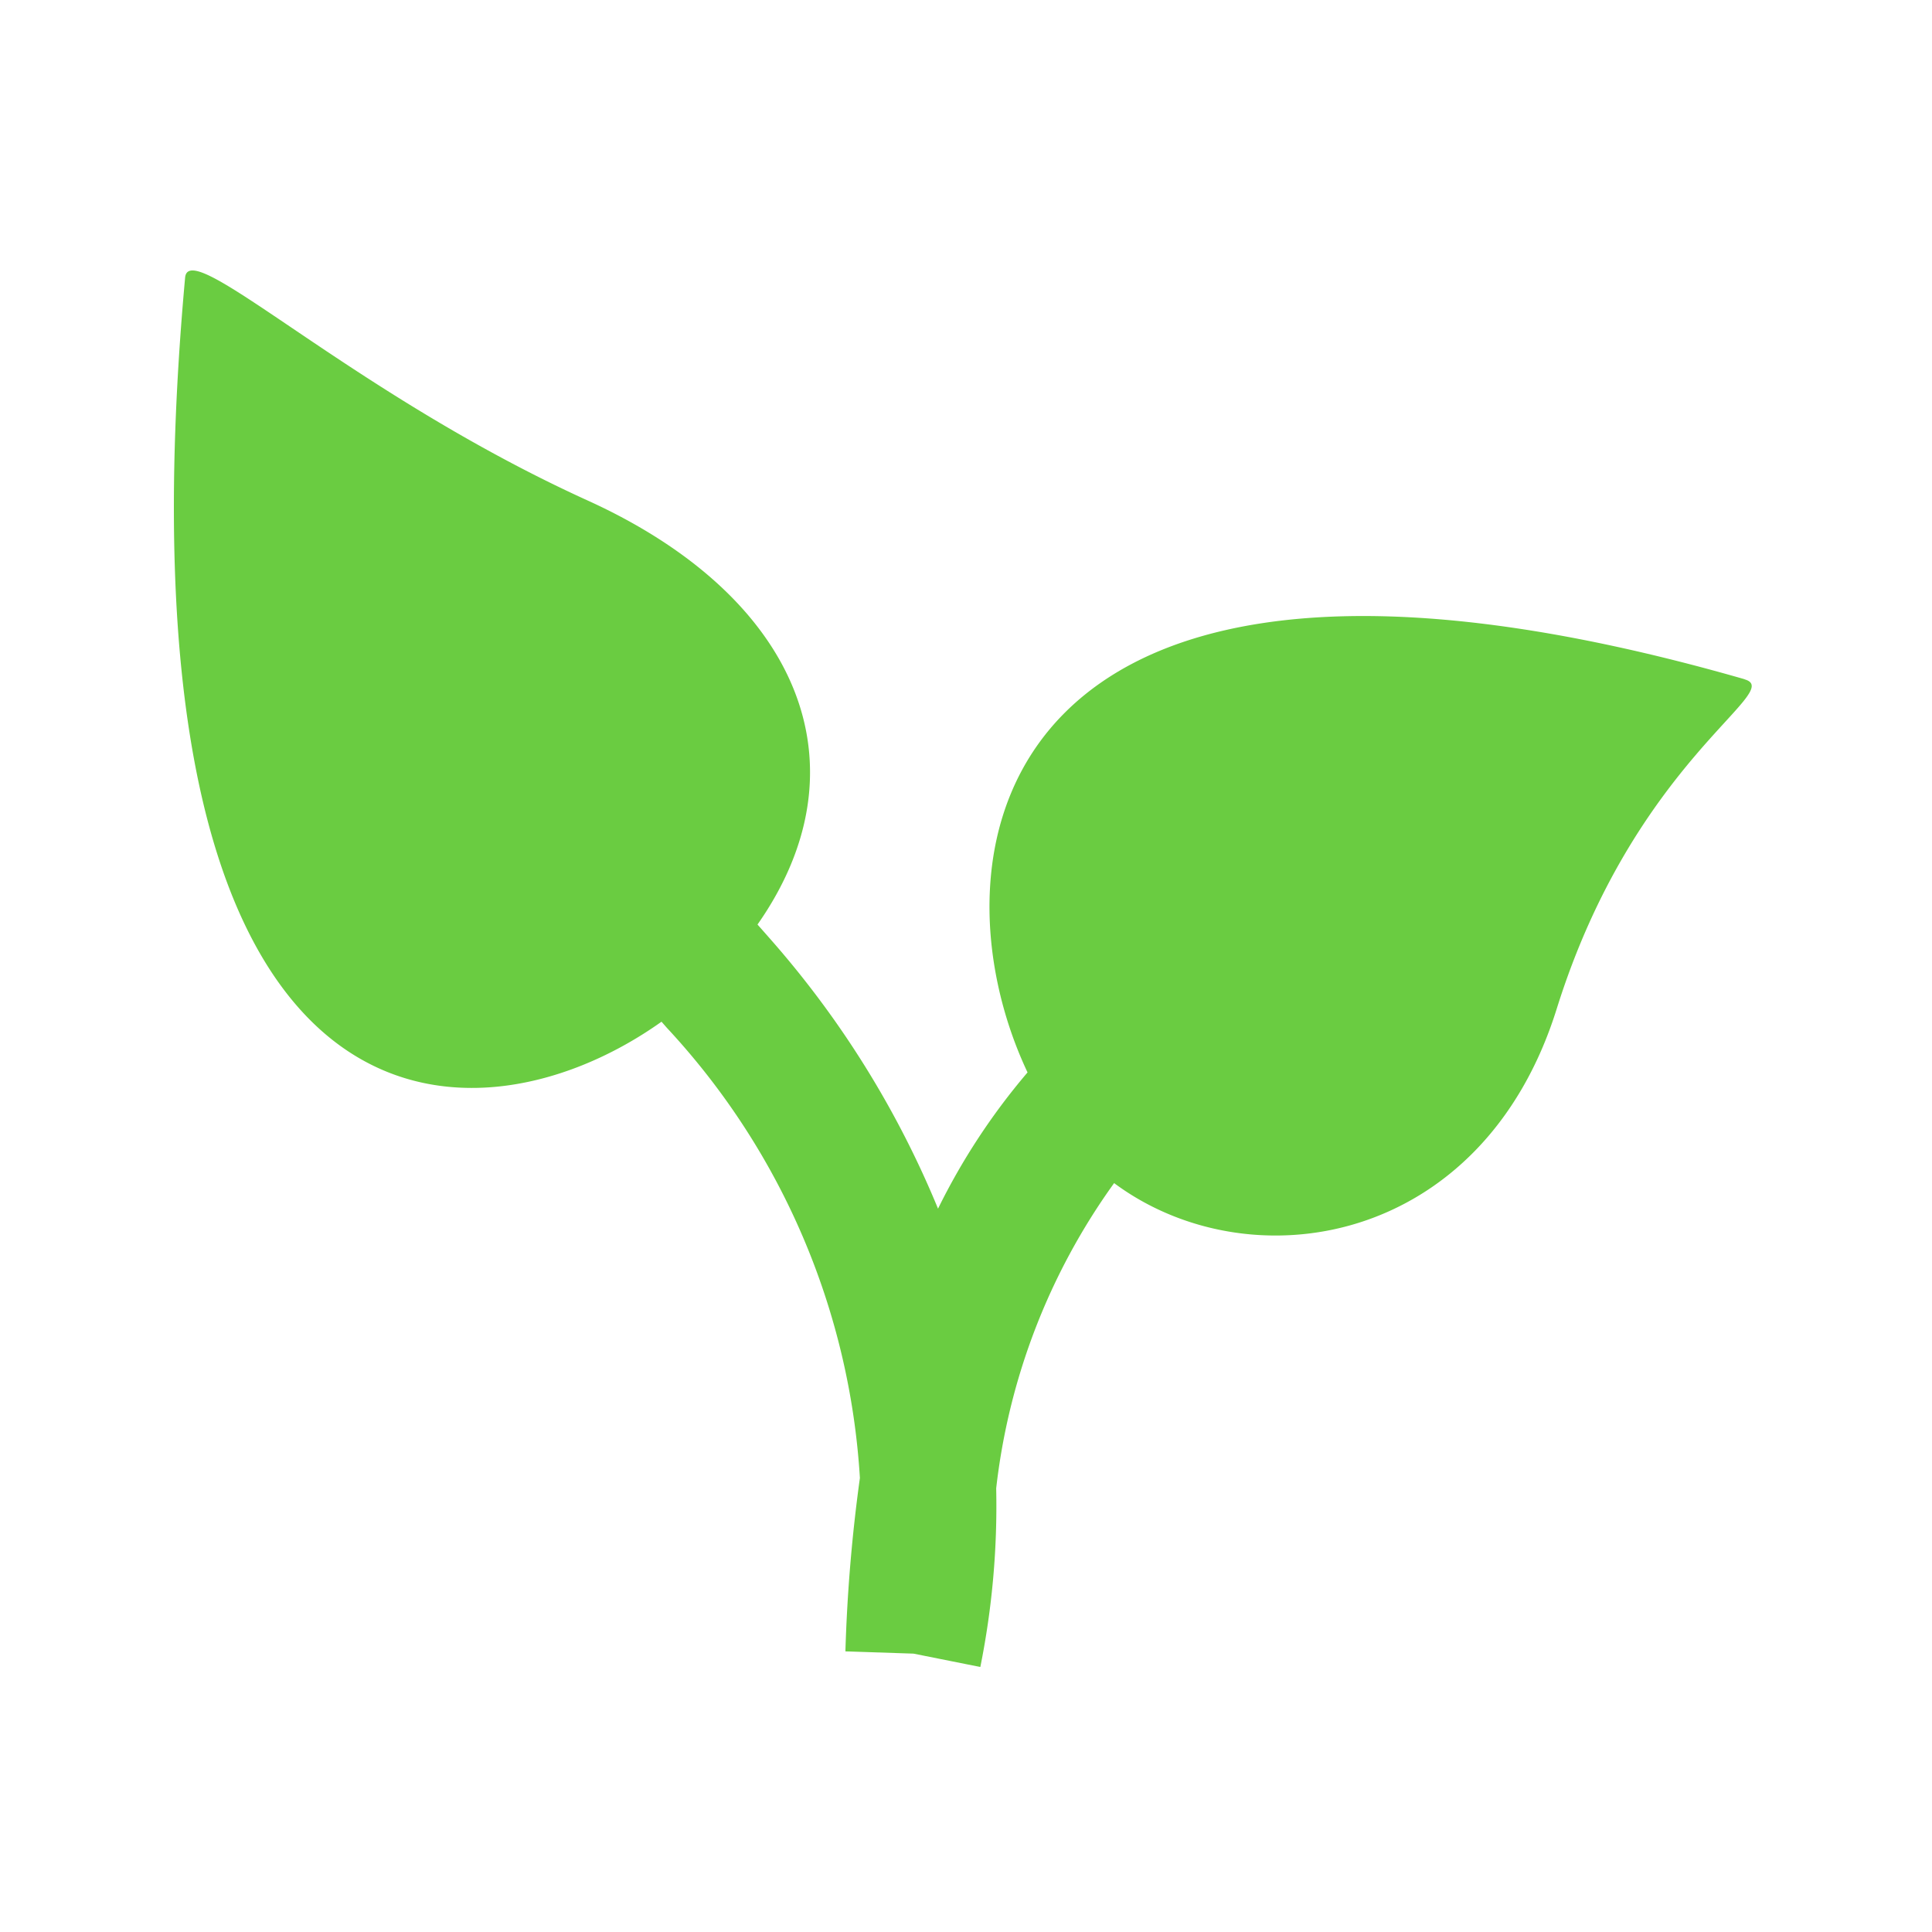 <svg id="ic_plantation" xmlns="http://www.w3.org/2000/svg" width="48" height="48" viewBox="0 0 48 48">
  <g id="Group_3" data-name="Group 3" transform="translate(4.32 6.72)">
    <path id="Clip_2" data-name="Clip 2" d="M0,0H39.2V34.693H0Z" transform="translate(0 0)" fill="none"/>
    <path id="Fill_1" data-name="Fill 1" d="M39.026,10.156c-18.677-5.367-20.4,4.3-17.817,9.768a16.3,16.3,0,0,0-2.224,3.385A23.889,23.889,0,0,0,14.809,16.6q-.155-.177-.309-.35c2.763-3.944,1.039-8.146-4.226-10.538C4.384,3.034.375-.884.279.178-1.694,21.941,7.287,22.1,12.115,18.664l.136.155A18.016,18.016,0,0,1,17.044,30a39.9,39.9,0,0,0-.36,4.308l1.692.056,1.66.332a20.27,20.27,0,0,0,.394-4.439,16.067,16.067,0,0,1,2.93-7.583c3.366,2.5,9.146,1.58,10.995-4.327,1.932-6.175,5.7-7.894,4.671-8.188" transform="translate(0 0)" fill="#6acc41"/>
  </g>
</svg>
